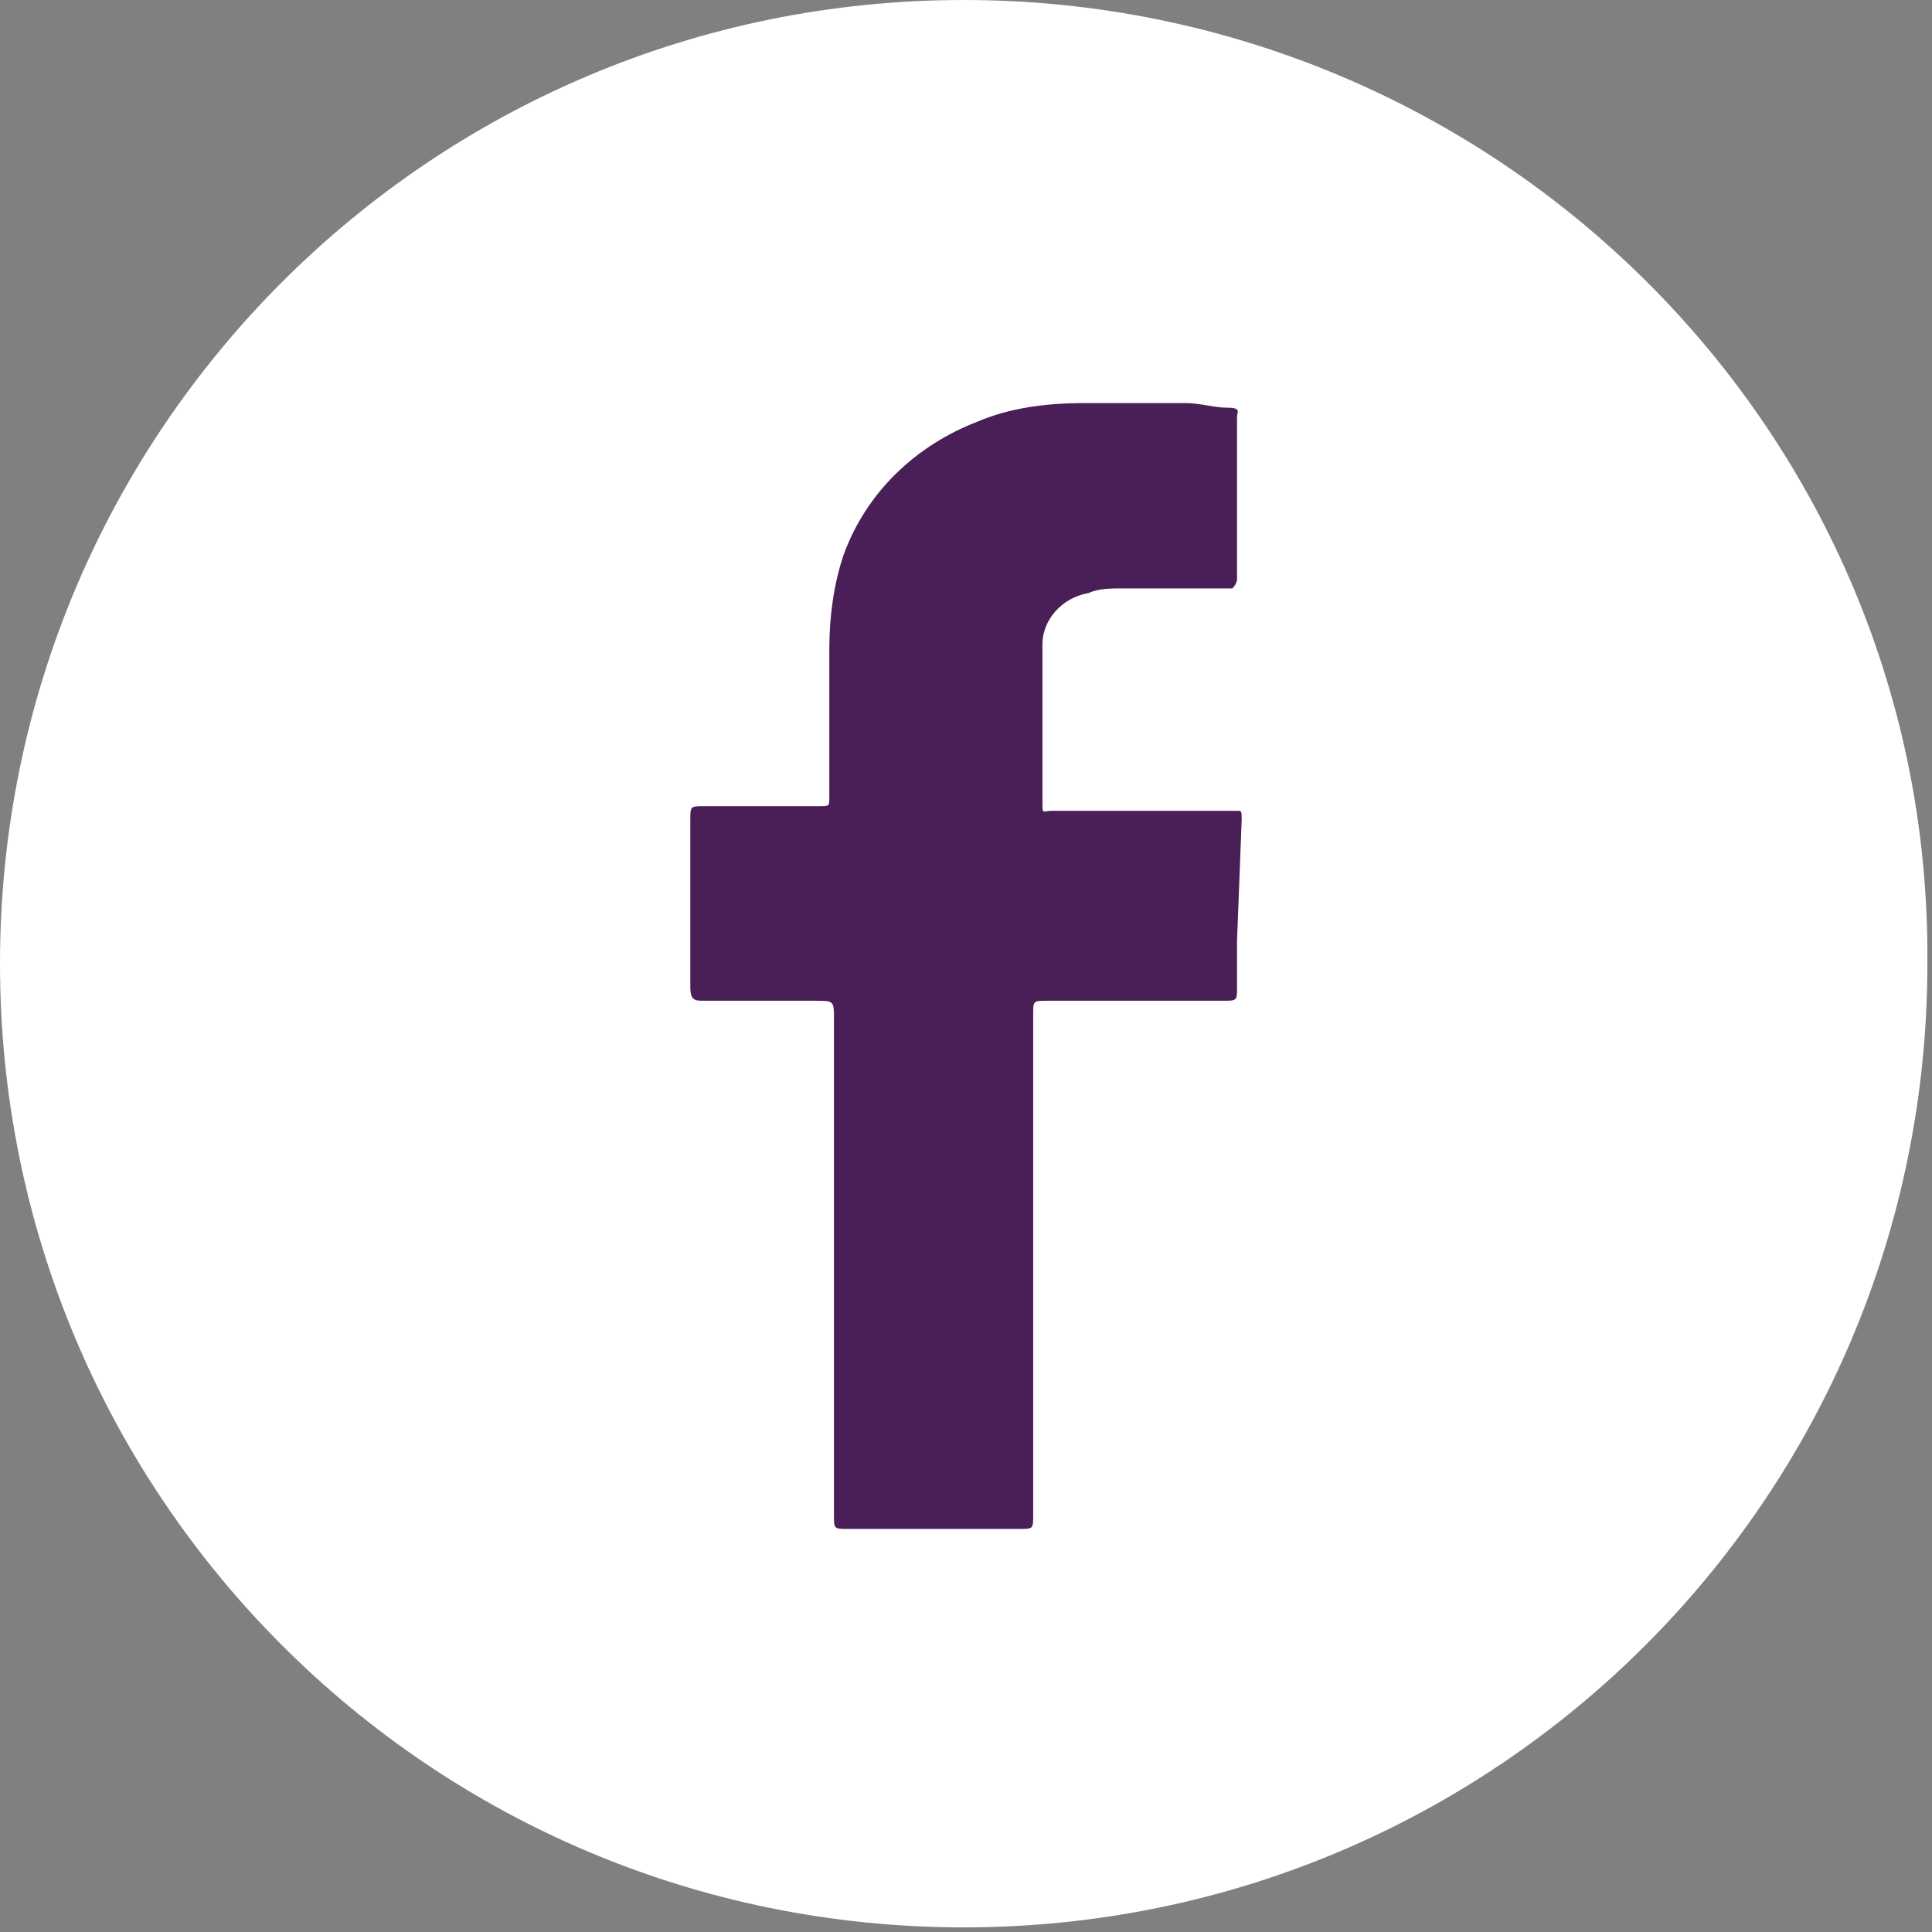 <?xml version="1.0" encoding="utf-8"?>
<!-- Generator: Adobe Illustrator 24.1.2, SVG Export Plug-In . SVG Version: 6.00 Build 0)  -->
<svg version="1.1" id="Layer_1" xmlns="http://www.w3.org/2000/svg" xmlns:xlink="http://www.w3.org/1999/xlink" x="0px" y="0px"
	 width="41.7px" height="41.7px" viewBox="0 0 41.7 41.7" style="enable-background:new 0 0 41.7 41.7;" xml:space="preserve">
<rect x="0" y="0" width="41.7" height="41.7" fill="#808080" stroke="none"/>
<style type="text/css">
	.st0{fill:#4A1E57;}
	.st1{fill-rule:evenodd;clip-rule:evenodd;fill:#FFFFFF;}
</style>
<circle class="st0" cx="20.8" cy="20.8" r="15.8"/>
<path class="st1" d="M20.8,0C9.3,0,0,9.3,0,20.8s9.3,20.8,20.8,20.8s20.8-9.3,20.8-20.8c0,0,0,0,0,0C41.7,9.3,32.3,0,20.8,0z
	 M26.8,17.7l-0.1,2.6c0,0.3,0,0.7,0,1s0,0.3-0.3,0.3h-3.8c-0.3,0-0.3,0-0.3,0.3v10.8c0,0.3,0,0.3-0.3,0.3h-3.7c-0.3,0-0.3,0-0.3-0.3
	V22c0-0.4,0-0.4-0.4-0.4c-0.8,0-1.6,0-2.4,0c-0.2,0-0.3,0-0.3-0.3v-3.6c0-0.3,0-0.3,0.3-0.3h2.5c0.2,0,0.2,0,0.2-0.2V14
	c0-0.7,0.1-1.4,0.3-2c0.5-1.4,1.6-2.4,2.9-2.9c0.7-0.3,1.5-0.4,2.3-0.4h2.2c0.3,0,0.6,0.1,0.9,0.1s0.2,0.1,0.2,0.2v1.7
	c0,0.4,0,0.8,0,1.2c0,0.2,0,0.4,0,0.6c0,0.1-0.1,0.2-0.1,0.2c0,0,0,0,0,0h-0.2c-0.7,0-1.5,0-2.2,0c-0.2,0-0.5,0-0.7,0.1
	c-0.6,0.1-1,0.6-1,1.1c0,0.9,0,1.7,0,2.6c0,0.3,0,0.5,0,0.8s0,0.2,0.2,0.2h4C26.8,17.5,26.8,17.5,26.8,17.7z"/>
</svg>
